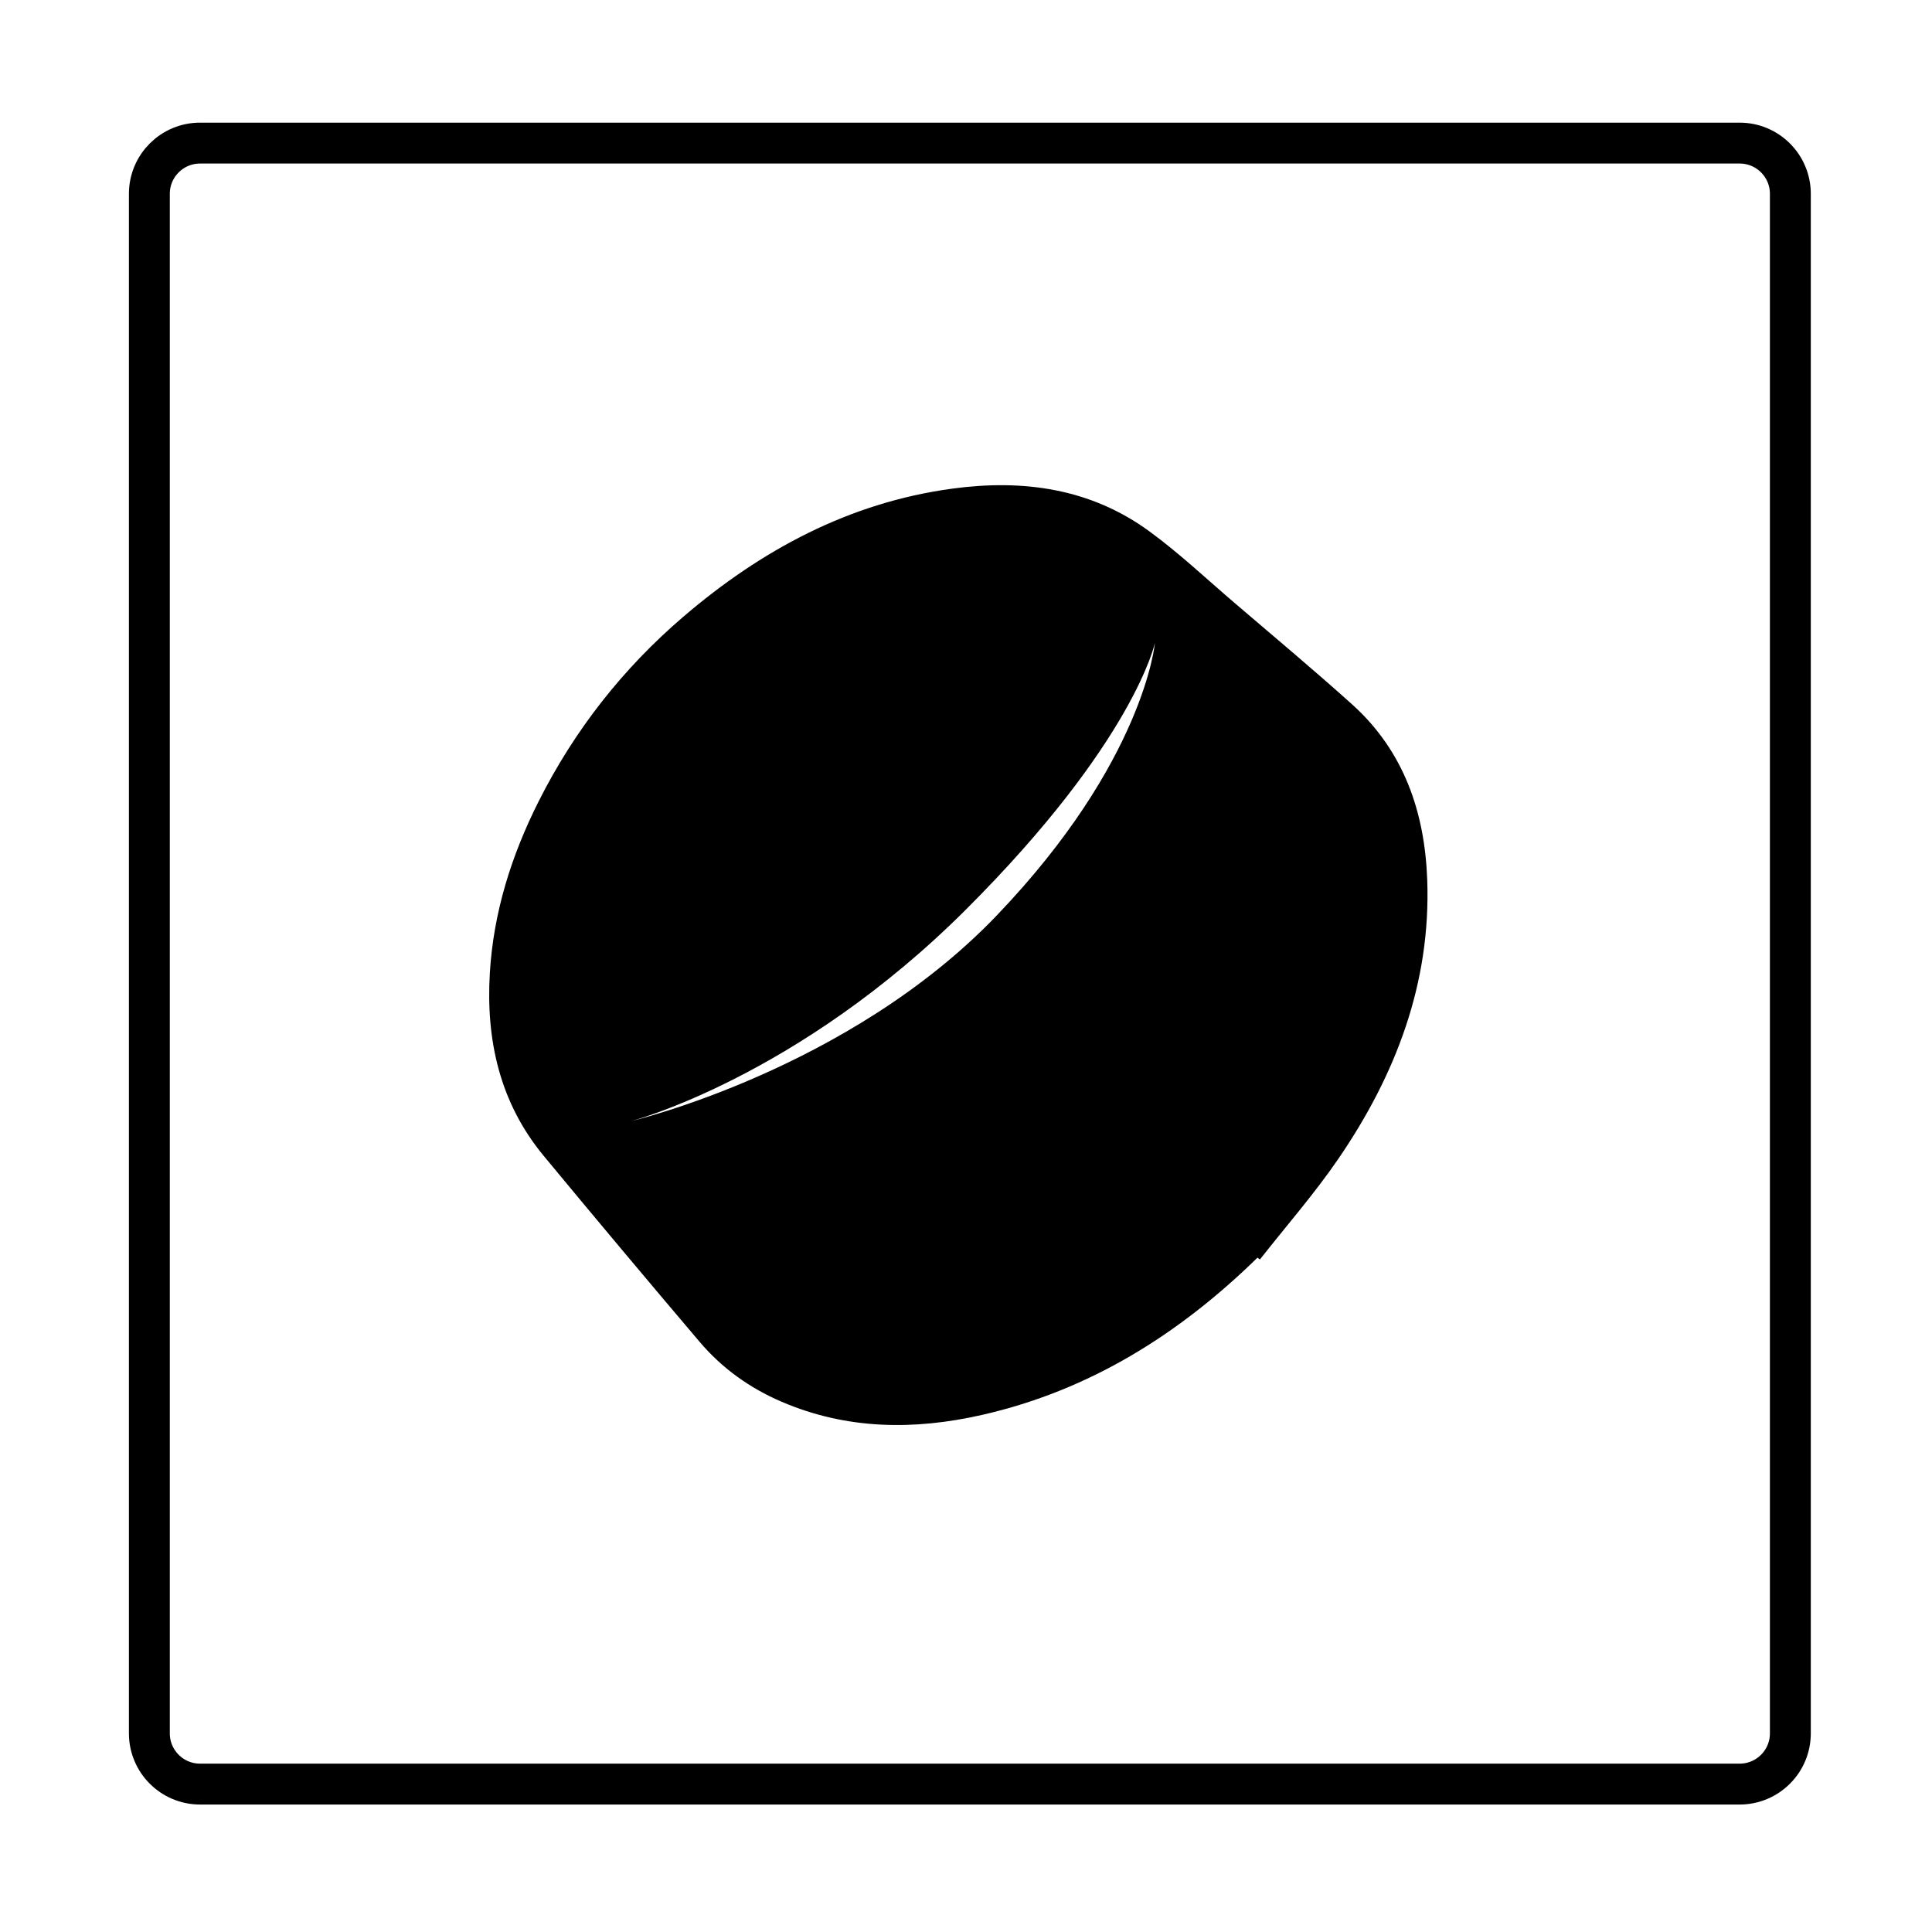 <?xml version="1.0" encoding="utf-8"?>
<!DOCTYPE svg PUBLIC "-//W3C//DTD SVG 1.1//EN" "http://www.w3.org/Graphics/SVG/1.1/DTD/svg11.dtd">
<svg version="1.1" xmlns="http://www.w3.org/2000/svg" xmlns:xlink="http://www.w3.org/1999/xlink" x="0px" y="0px"
	 width="7086.609px" height="7086.609px" viewBox="0 0 7086.609 7086.609" enable-background="new 0 0 7086.609 7086.609"
	 xml:space="preserve">
<g id="Ebene_1">
	
		<path fill-rule="evenodd" clip-rule="evenodd" fill="none" stroke="#000000" stroke-width="150" stroke-linecap="round" stroke-linejoin="round" stroke-miterlimit="10" d="
		M6567.055,6358.055c0,102.726-83.275,186-186,186H733.869c-102.725,0-186-83.274-186-186V710.87c0-102.725,83.275-186,186-186
		h5647.186c102.725,0,186,83.275,186,186V6358.055z"/>
</g>
<g id="Ebene_4">
	<path fill-rule="evenodd" clip-rule="evenodd" fill="#000000" d="M5235.109,3227.574c-9.012-248.655-85.645-473.233-276.313-644.609
		c-140.936-126.678-286.479-248.247-430.482-371.499c-103.341-88.445-202.806-182.361-312.33-262.443
		c-216.011-157.952-463.492-191.767-722.628-156.743c-378.656,51.172-701.18,225.278-986.872,469.89
		c-221.076,189.283-398.899,415.49-530.377,676.542c-99.966,198.486-165.966,407.051-179.33,629.748
		c-14.818,246.929,36.323,476.431,197.618,671.379c189.189,228.652,379.955,456.021,572.003,682.279
		c81.987,96.597,183.346,169.159,300.192,219.363c239.488,102.901,486.406,105.066,735.576,48.44
		c394.747-89.712,723.776-296.546,1010.222-576.793c3.002,2.237,6.004,4.474,9.004,6.71
		c96.487-122.924,200.029-241.023,288.052-369.732C5119.57,3942.842,5248.834,3606.193,5235.109,3227.574z M3656,3358
		c-542,566-1340.413,754.199-1340.413,754.199S2926.609,3952,3543.305,3336s692.91-977.64,692.91-977.64S4198,2792,3656,3358z"/>
</g>
</svg>
